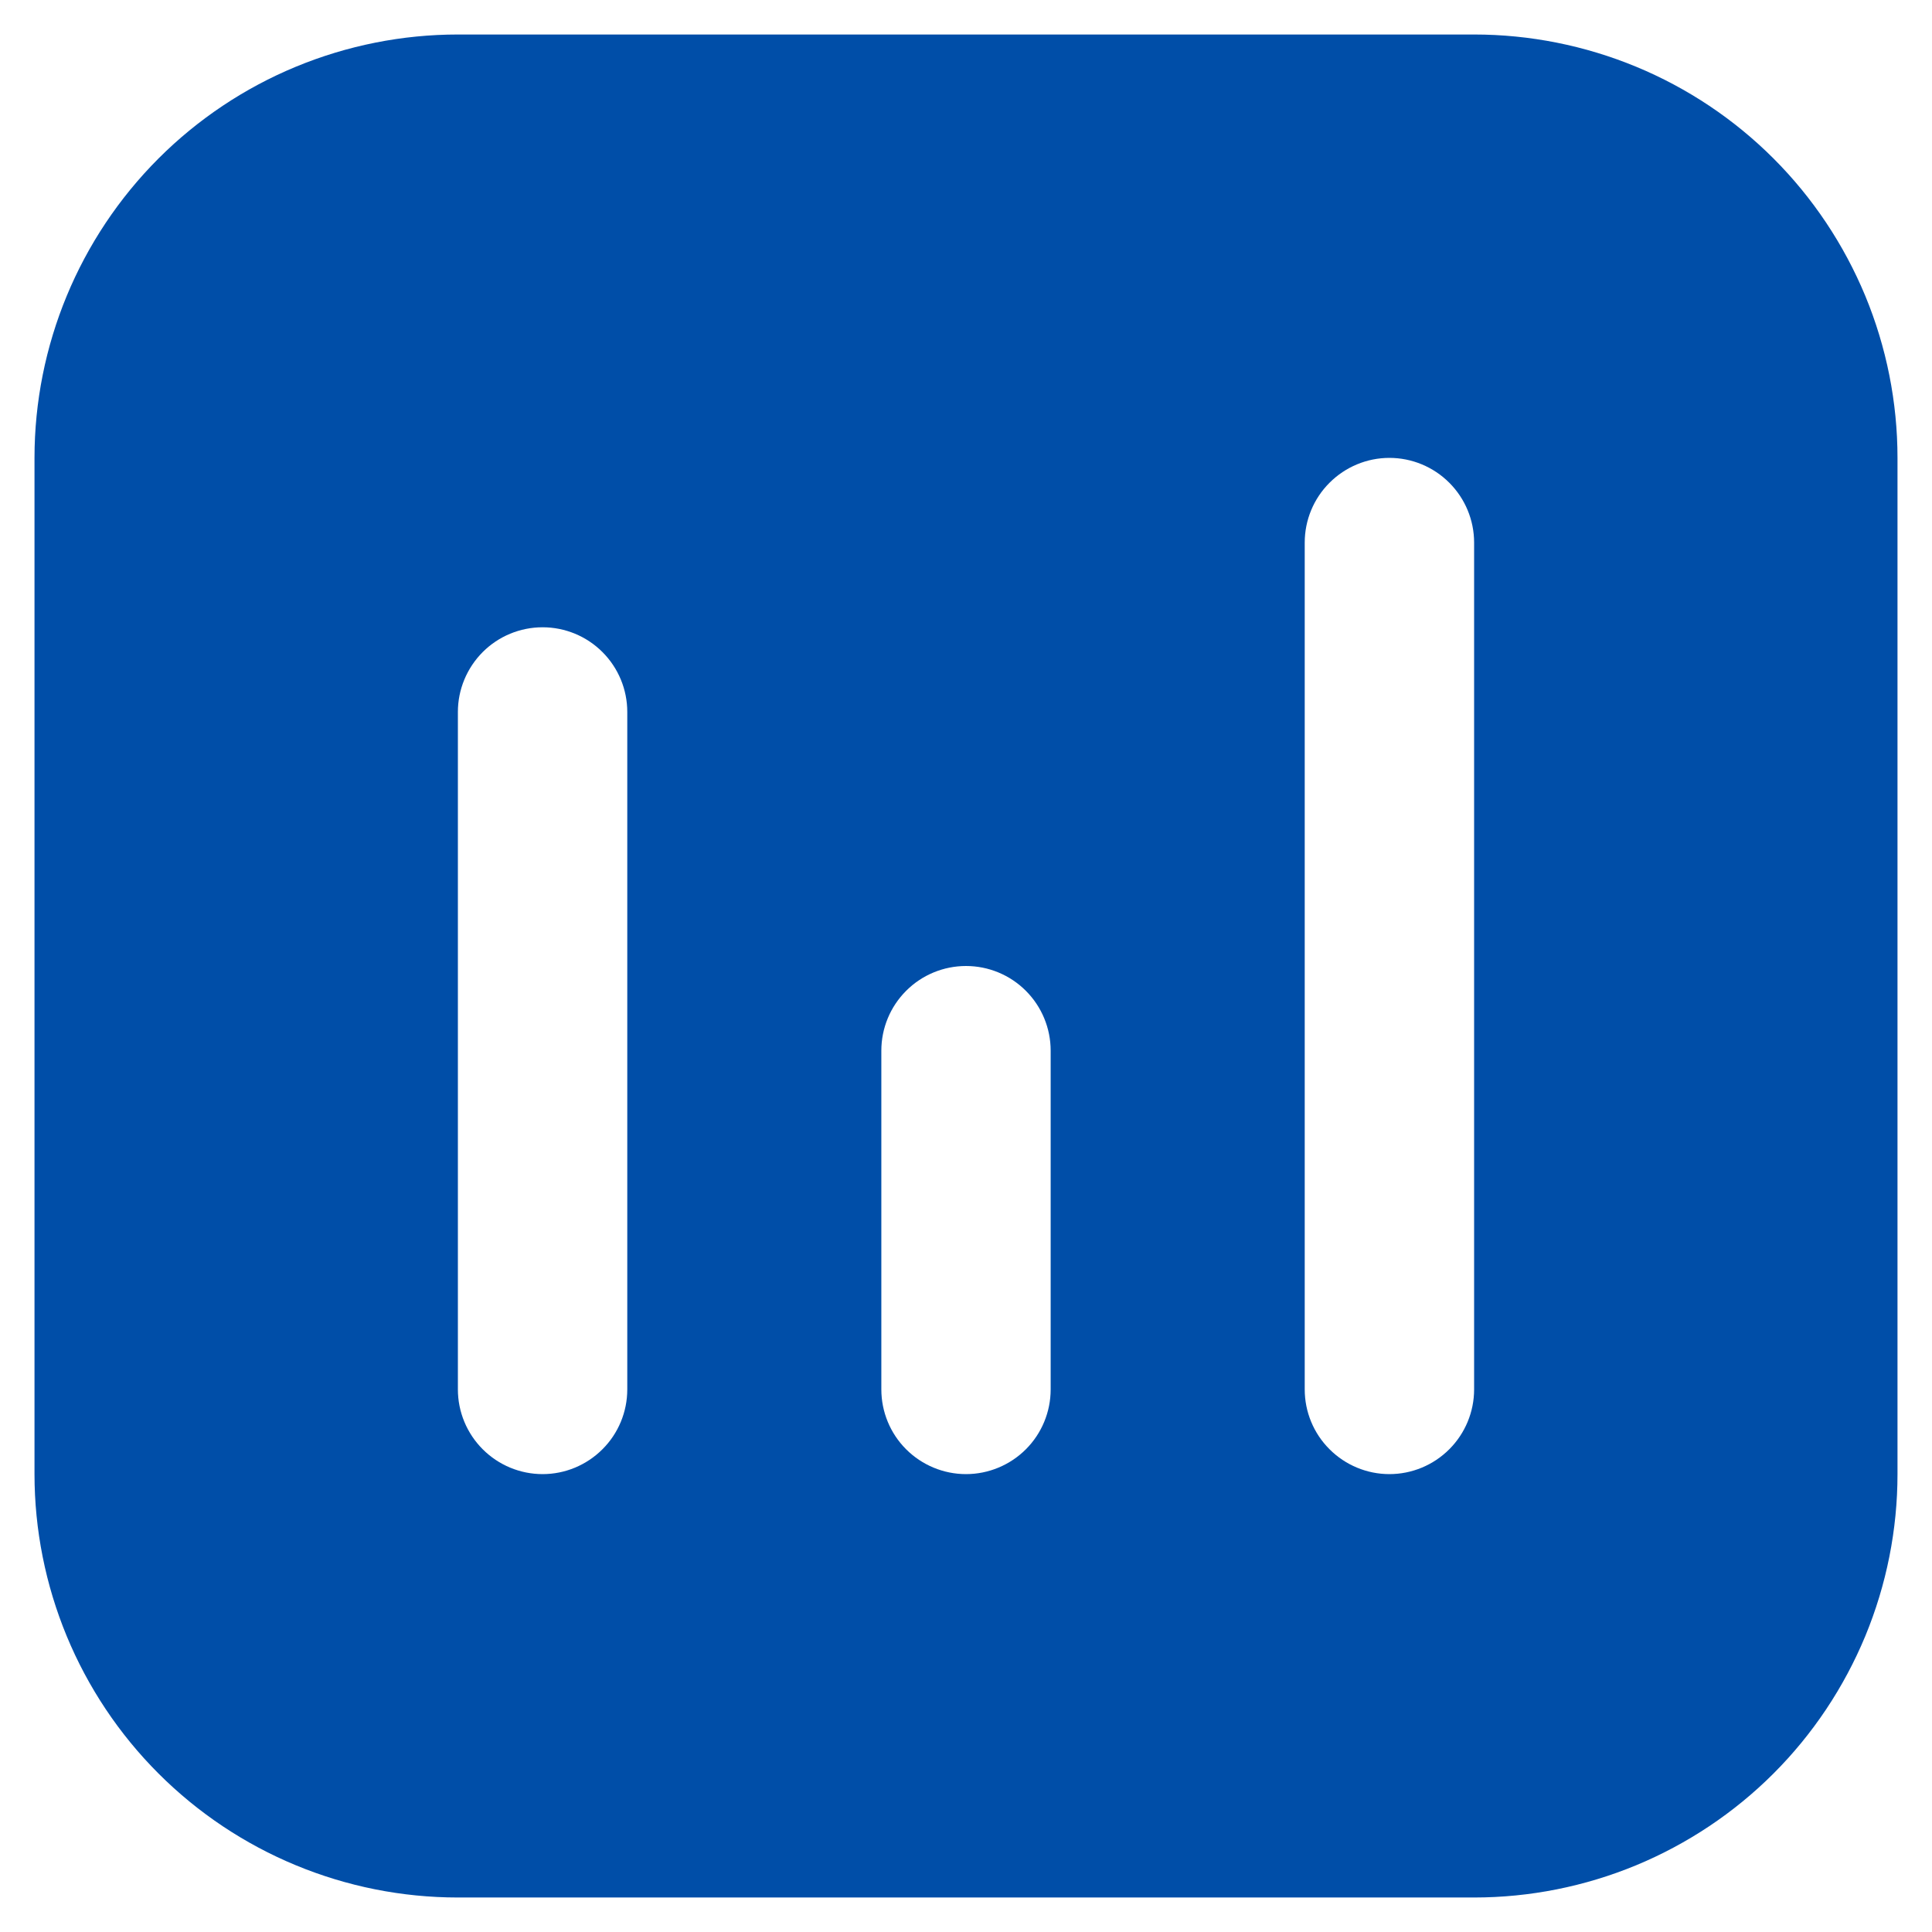 <svg width="28" height="28" viewBox="0 0 28 28" fill="none" xmlns="http://www.w3.org/2000/svg">
<path d="M21.364 0.5H6.636C5.831 0.5 5.033 0.659 4.288 0.967C3.544 1.275 2.867 1.727 2.297 2.297C1.147 3.448 0.5 5.009 0.5 6.636V21.364C0.5 22.169 0.659 22.967 0.967 23.712C1.275 24.456 1.727 25.133 2.297 25.703C3.448 26.854 5.009 27.5 6.636 27.5H21.364C22.169 27.5 22.967 27.341 23.712 27.033C24.456 26.724 25.133 26.273 25.703 25.703C26.273 25.133 26.724 24.456 27.033 23.712C27.341 22.967 27.5 22.169 27.5 21.364V6.636C27.5 5.831 27.341 5.033 27.033 4.288C26.724 3.544 26.273 2.867 25.703 2.297C25.133 1.727 24.456 1.275 23.712 0.967C22.967 0.659 22.169 0.5 21.364 0.5V0.5ZM9.091 20.136C9.091 20.462 8.962 20.774 8.731 21.004C8.501 21.234 8.189 21.364 7.864 21.364C7.538 21.364 7.226 21.234 6.996 21.004C6.766 20.774 6.636 20.462 6.636 20.136V10.318C6.636 9.993 6.766 9.681 6.996 9.45C7.226 9.22 7.538 9.091 7.864 9.091C8.189 9.091 8.501 9.22 8.731 9.45C8.962 9.681 9.091 9.993 9.091 10.318V20.136ZM15.227 20.136C15.227 20.462 15.098 20.774 14.868 21.004C14.638 21.234 14.325 21.364 14 21.364C13.675 21.364 13.362 21.234 13.132 21.004C12.902 20.774 12.773 20.462 12.773 20.136V15.227C12.773 14.902 12.902 14.59 13.132 14.36C13.362 14.129 13.675 14 14 14C14.325 14 14.638 14.129 14.868 14.36C15.098 14.59 15.227 14.902 15.227 15.227V20.136ZM21.364 20.136C21.364 20.462 21.234 20.774 21.004 21.004C20.774 21.234 20.462 21.364 20.136 21.364C19.811 21.364 19.499 21.234 19.269 21.004C19.038 20.774 18.909 20.462 18.909 20.136V7.864C18.909 7.538 19.038 7.226 19.269 6.996C19.499 6.766 19.811 6.636 20.136 6.636C20.462 6.636 20.774 6.766 21.004 6.996C21.234 7.226 21.364 7.538 21.364 7.864V20.136Z" fill="#004EA8"/>
</svg>
